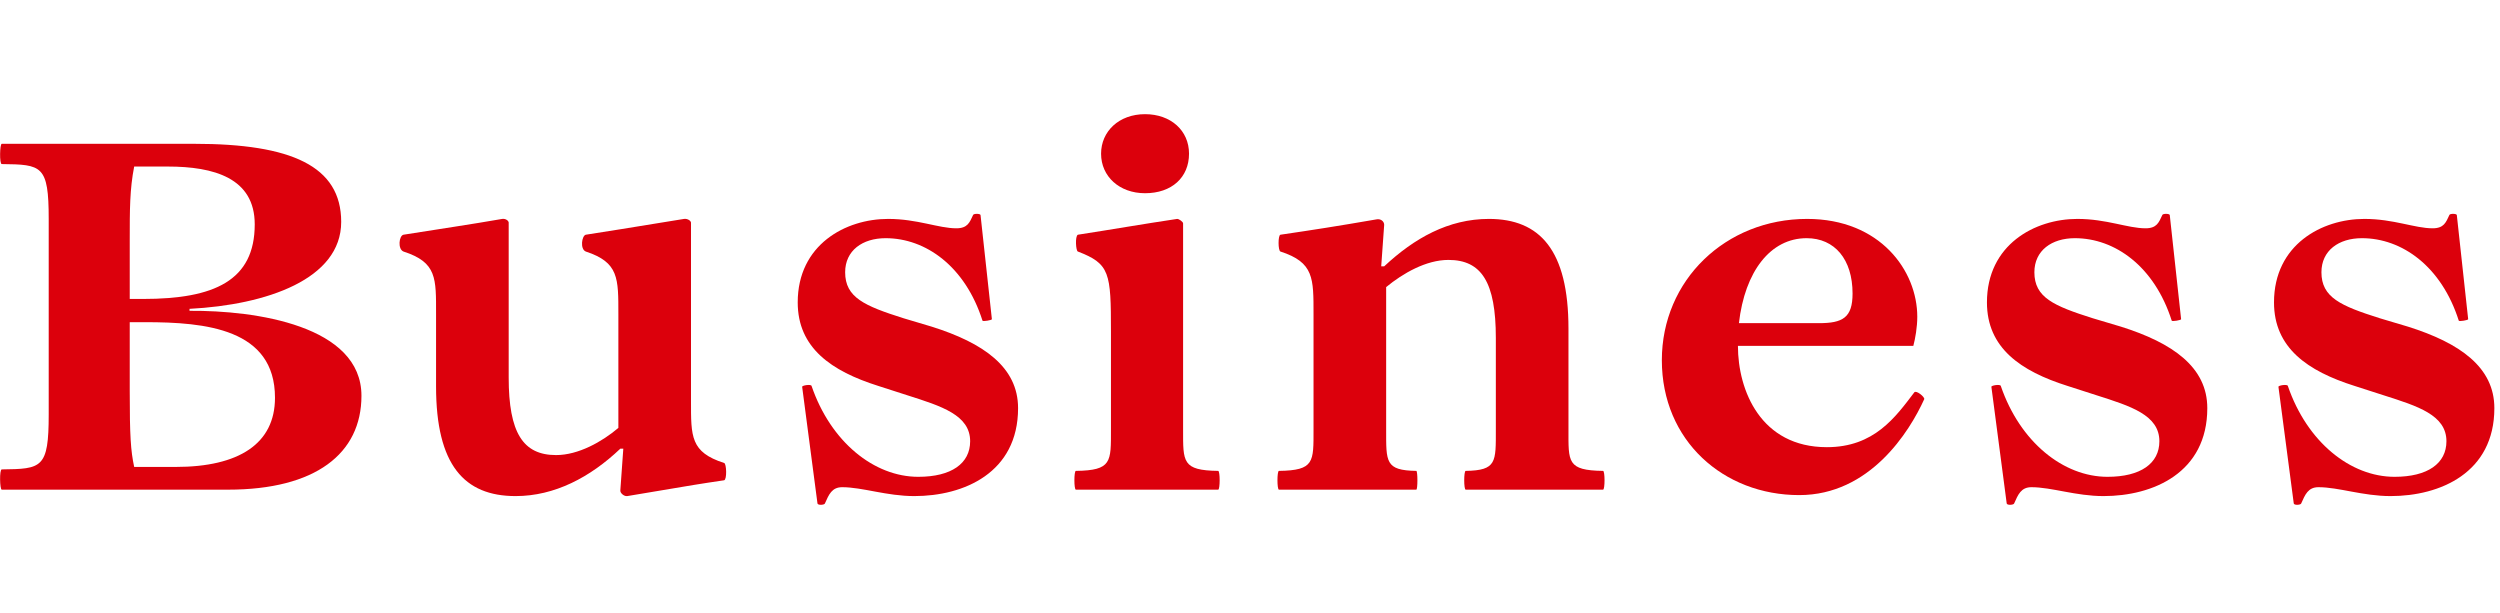 <?xml version="1.0" encoding="UTF-8" standalone="no"?>
<!DOCTYPE svg PUBLIC "-//W3C//DTD SVG 1.1//EN" "http://www.w3.org/Graphics/SVG/1.1/DTD/svg11.dtd">
<svg width="100%" height="100%" viewBox="0 0 253 62" version="1.1" xmlns="http://www.w3.org/2000/svg" xmlns:xlink="http://www.w3.org/1999/xlink" xml:space="preserve" xmlns:serif="http://www.serif.com/" style="fill-rule:evenodd;clip-rule:evenodd;stroke-linejoin:round;stroke-miterlimit:2;">
    <g transform="matrix(1,0,0,1,-421,-228)">
        <g id="アートボード14" transform="matrix(1,0,0,1,-0.3,-0.9)">
            <rect x="421.3" y="228.9" width="252.429" height="62" style="fill:none;"/>
            <g>
                <g>
                    <g transform="matrix(50,0,0,50,419.079,278.454)">
                        <path d="M0.506,-0C0.683,-0 0.776,-0.073 0.776,-0.19C0.776,-0.332 0.562,-0.363 0.428,-0.362L0.428,-0.366C0.584,-0.374 0.735,-0.426 0.735,-0.542C0.735,-0.655 0.634,-0.7 0.438,-0.7L0.048,-0.7C0.044,-0.7 0.043,-0.659 0.048,-0.659C0.129,-0.658 0.143,-0.657 0.143,-0.548L0.143,-0.152C0.143,-0.043 0.129,-0.042 0.048,-0.041C0.043,-0.041 0.044,-0 0.048,-0L0.506,-0ZM0.307,-0.386L0.307,-0.504C0.307,-0.567 0.307,-0.608 0.316,-0.654L0.384,-0.654C0.477,-0.654 0.56,-0.631 0.56,-0.537C0.56,-0.423 0.478,-0.386 0.334,-0.386L0.307,-0.386ZM0.307,-0.339L0.338,-0.339C0.46,-0.339 0.601,-0.326 0.601,-0.186C0.601,-0.093 0.528,-0.046 0.4,-0.046L0.316,-0.046C0.309,-0.079 0.307,-0.108 0.307,-0.2L0.307,-0.339Z" style="fill:rgb(220,0,12);fill-rule:nonzero;"/>
                    </g>
                    <g transform="matrix(50,0,0,50,461.529,278.454)">
                        <path d="M0.594,-0.18L0.594,-0.539C0.595,-0.544 0.587,-0.549 0.58,-0.548C0.45,-0.527 0.44,-0.525 0.381,-0.516C0.373,-0.514 0.369,-0.487 0.381,-0.482C0.448,-0.46 0.447,-0.428 0.447,-0.355L0.447,-0.125C0.414,-0.097 0.366,-0.07 0.321,-0.07C0.254,-0.07 0.225,-0.115 0.225,-0.227L0.225,-0.539C0.226,-0.544 0.219,-0.549 0.212,-0.548C0.149,-0.537 0.081,-0.527 0.012,-0.516C0.003,-0.514 0,-0.487 0.012,-0.482C0.08,-0.46 0.078,-0.428 0.078,-0.355L0.078,-0.209C0.078,-0.05 0.135,0.013 0.239,0.013C0.318,0.013 0.39,-0.025 0.451,-0.083L0.457,-0.083L0.451,0.001C0.45,0.007 0.459,0.014 0.465,0.013C0.62,-0.013 0.601,-0.01 0.661,-0.019C0.667,-0.02 0.666,-0.053 0.661,-0.054C0.593,-0.076 0.594,-0.107 0.594,-0.18Z" style="fill:rgb(220,0,12);fill-rule:nonzero;"/>
                    </g>
                    <g transform="matrix(50,0,0,50,499.179,278.454)">
                        <path d="M0.293,0.013C0.393,0.013 0.503,-0.034 0.503,-0.165C0.503,-0.248 0.433,-0.297 0.328,-0.33L0.271,-0.347C0.192,-0.372 0.153,-0.389 0.153,-0.44C0.153,-0.484 0.188,-0.509 0.235,-0.509C0.316,-0.509 0.396,-0.452 0.431,-0.342C0.432,-0.34 0.45,-0.343 0.45,-0.345L0.427,-0.556C0.426,-0.559 0.413,-0.559 0.412,-0.556C0.405,-0.541 0.401,-0.529 0.378,-0.529C0.342,-0.529 0.299,-0.548 0.24,-0.548C0.154,-0.548 0.057,-0.496 0.057,-0.379C0.057,-0.287 0.125,-0.24 0.22,-0.21L0.279,-0.191C0.348,-0.169 0.406,-0.151 0.406,-0.098C0.406,-0.053 0.368,-0.026 0.301,-0.026C0.212,-0.026 0.124,-0.096 0.085,-0.21C0.084,-0.214 0.065,-0.211 0.066,-0.208L0.097,0.028C0.098,0.032 0.111,0.031 0.112,0.028C0.12,0.01 0.126,-0.005 0.147,-0.005C0.188,-0.005 0.237,0.013 0.293,0.013Z" style="fill:rgb(220,0,12);fill-rule:nonzero;"/>
                    </g>
                    <g transform="matrix(50,0,0,50,528.229,278.454)">
                        <path d="M0.179,-0.6C0.233,-0.6 0.268,-0.632 0.268,-0.68C0.268,-0.727 0.231,-0.76 0.179,-0.76C0.126,-0.76 0.09,-0.725 0.09,-0.68C0.09,-0.634 0.127,-0.6 0.179,-0.6ZM0.039,-0L0.327,-0C0.331,-0 0.331,-0.038 0.327,-0.038C0.254,-0.039 0.256,-0.056 0.256,-0.122L0.256,-0.539C0.256,-0.542 0.248,-0.548 0.244,-0.548C0.177,-0.538 0.108,-0.526 0.043,-0.516C0.037,-0.513 0.039,-0.483 0.043,-0.482C0.108,-0.457 0.11,-0.439 0.11,-0.32L0.11,-0.122C0.11,-0.056 0.112,-0.039 0.039,-0.038C0.035,-0.038 0.035,-0 0.039,-0Z" style="fill:rgb(220,0,12);fill-rule:nonzero;"/>
                    </g>
                    <g transform="matrix(50,0,0,50,548.779,278.454)">
                        <path d="M0.039,-0L0.317,-0C0.32,-0 0.32,-0.038 0.317,-0.038C0.254,-0.039 0.256,-0.056 0.256,-0.122L0.256,-0.41C0.29,-0.438 0.337,-0.465 0.382,-0.465C0.449,-0.465 0.478,-0.42 0.478,-0.307L0.478,-0.122C0.478,-0.056 0.48,-0.039 0.417,-0.038C0.413,-0.038 0.413,-0 0.417,-0L0.695,-0C0.699,-0 0.699,-0.038 0.695,-0.038C0.622,-0.039 0.625,-0.056 0.625,-0.122L0.625,-0.326C0.625,-0.485 0.567,-0.548 0.464,-0.548C0.382,-0.548 0.313,-0.509 0.252,-0.452L0.246,-0.452L0.252,-0.536C0.252,-0.543 0.245,-0.549 0.236,-0.547C0.155,-0.533 0.11,-0.526 0.042,-0.516C0.037,-0.515 0.037,-0.484 0.042,-0.482C0.11,-0.46 0.109,-0.428 0.109,-0.355L0.109,-0.122C0.109,-0.056 0.111,-0.039 0.039,-0.038C0.035,-0.038 0.035,-0 0.039,-0Z" style="fill:rgb(220,0,12);fill-rule:nonzero;"/>
                    </g>
                    <g transform="matrix(50,0,0,50,587.579,278.454)">
                        <path d="M0.549,-0.197C0.511,-0.147 0.468,-0.086 0.372,-0.086C0.238,-0.086 0.192,-0.201 0.192,-0.291L0.547,-0.291C0.551,-0.306 0.555,-0.329 0.555,-0.35C0.555,-0.443 0.48,-0.548 0.332,-0.548C0.167,-0.548 0.038,-0.424 0.038,-0.262C0.038,-0.099 0.163,0.011 0.316,0.011C0.459,0.011 0.539,-0.117 0.569,-0.183C0.571,-0.187 0.553,-0.202 0.549,-0.197ZM0.331,-0.509C0.388,-0.509 0.424,-0.466 0.424,-0.397C0.424,-0.348 0.404,-0.337 0.356,-0.337L0.194,-0.337C0.206,-0.442 0.258,-0.509 0.331,-0.509Z" style="fill:rgb(220,0,12);fill-rule:nonzero;"/>
                    </g>
                    <g transform="matrix(50,0,0,50,619.529,278.454)">
                        <path d="M0.293,0.013C0.393,0.013 0.503,-0.034 0.503,-0.165C0.503,-0.248 0.433,-0.297 0.328,-0.33L0.271,-0.347C0.192,-0.372 0.153,-0.389 0.153,-0.44C0.153,-0.484 0.188,-0.509 0.235,-0.509C0.316,-0.509 0.396,-0.452 0.431,-0.342C0.432,-0.34 0.45,-0.343 0.45,-0.345L0.427,-0.556C0.426,-0.559 0.413,-0.559 0.412,-0.556C0.405,-0.541 0.401,-0.529 0.378,-0.529C0.342,-0.529 0.299,-0.548 0.24,-0.548C0.154,-0.548 0.057,-0.496 0.057,-0.379C0.057,-0.287 0.125,-0.24 0.22,-0.21L0.279,-0.191C0.348,-0.169 0.406,-0.151 0.406,-0.098C0.406,-0.053 0.368,-0.026 0.301,-0.026C0.212,-0.026 0.124,-0.096 0.085,-0.21C0.084,-0.214 0.065,-0.211 0.066,-0.208L0.097,0.028C0.098,0.032 0.111,0.031 0.112,0.028C0.12,0.01 0.126,-0.005 0.147,-0.005C0.188,-0.005 0.237,0.013 0.293,0.013Z" style="fill:rgb(220,0,12);fill-rule:nonzero;"/>
                    </g>
                    <g transform="matrix(50,0,0,50,648.579,278.454)">
                        <path d="M0.293,0.013C0.393,0.013 0.503,-0.034 0.503,-0.165C0.503,-0.248 0.433,-0.297 0.328,-0.33L0.271,-0.347C0.192,-0.372 0.153,-0.389 0.153,-0.44C0.153,-0.484 0.188,-0.509 0.235,-0.509C0.316,-0.509 0.396,-0.452 0.431,-0.342C0.432,-0.34 0.45,-0.343 0.45,-0.345L0.427,-0.556C0.426,-0.559 0.413,-0.559 0.412,-0.556C0.405,-0.541 0.401,-0.529 0.378,-0.529C0.342,-0.529 0.299,-0.548 0.24,-0.548C0.154,-0.548 0.057,-0.496 0.057,-0.379C0.057,-0.287 0.125,-0.24 0.22,-0.21L0.279,-0.191C0.348,-0.169 0.406,-0.151 0.406,-0.098C0.406,-0.053 0.368,-0.026 0.301,-0.026C0.212,-0.026 0.124,-0.096 0.085,-0.21C0.084,-0.214 0.065,-0.211 0.066,-0.208L0.097,0.028C0.098,0.032 0.111,0.031 0.112,0.028C0.12,0.01 0.126,-0.005 0.147,-0.005C0.188,-0.005 0.237,0.013 0.293,0.013Z" style="fill:rgb(220,0,12);fill-rule:nonzero;"/>
                    </g>
                </g>
            </g>
        </g>
    </g>
</svg>
